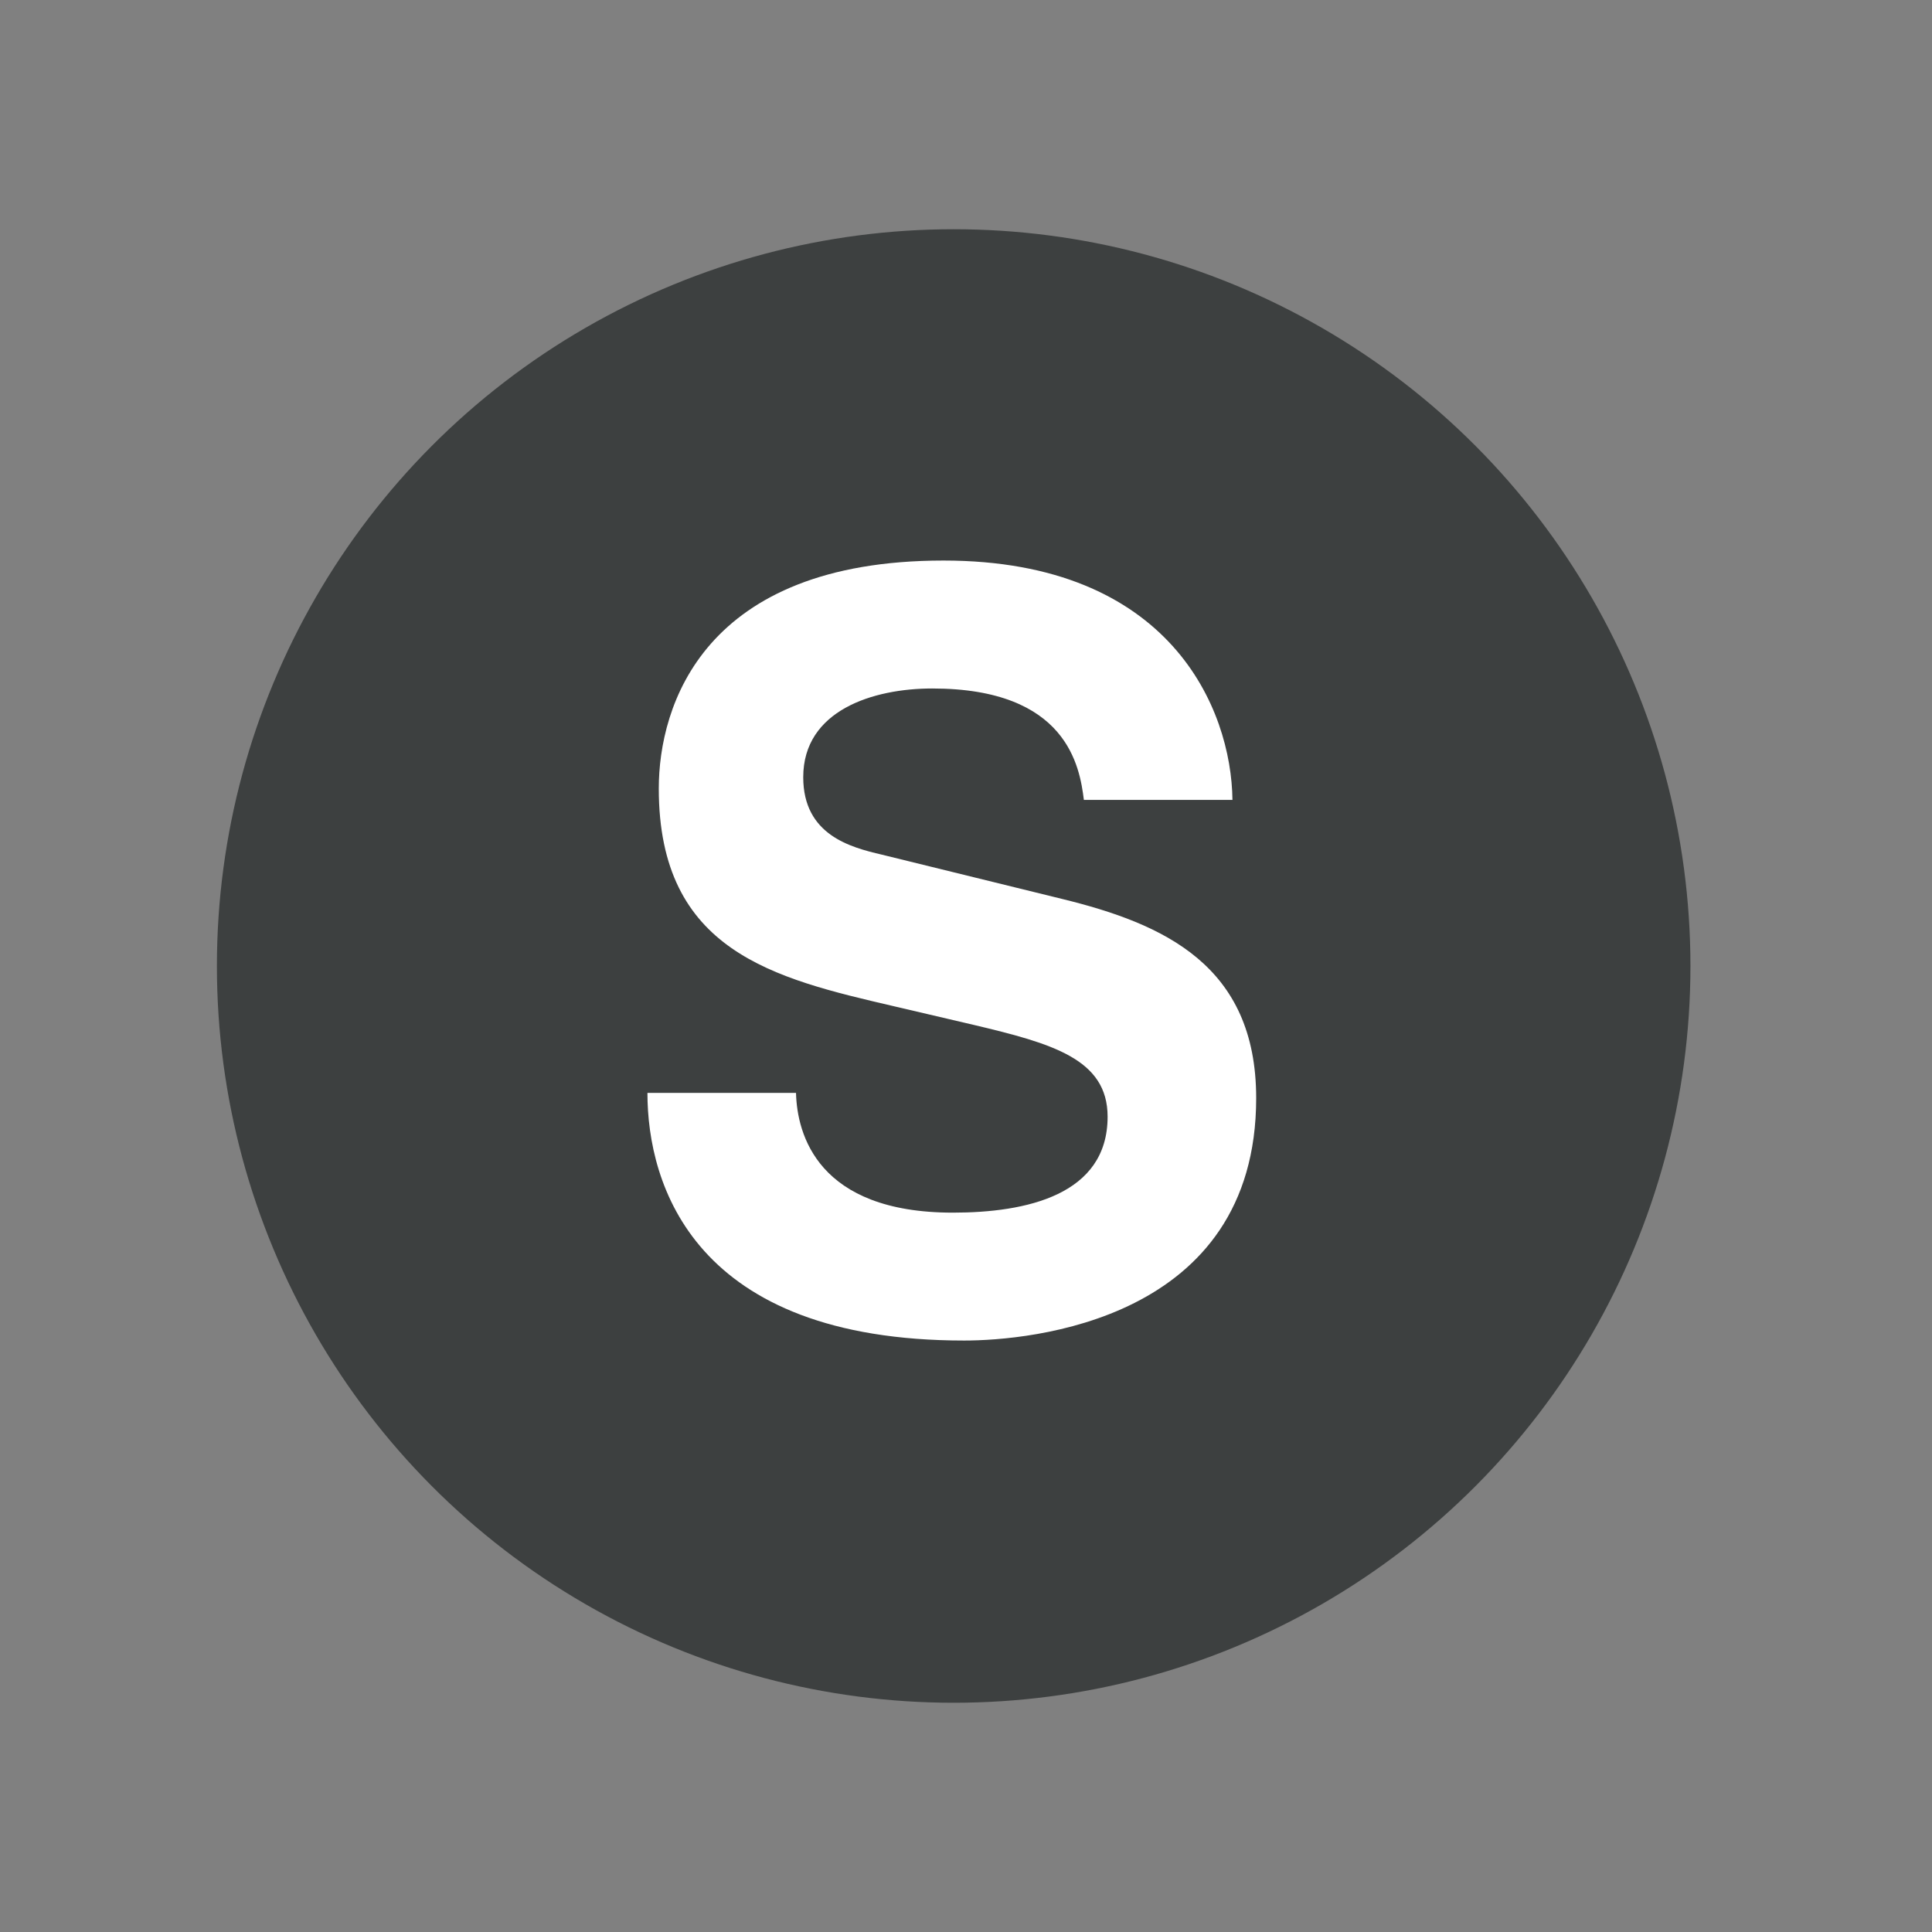 <?xml version="1.0"?><svg width="74.9" height="74.9" xmlns="http://www.w3.org/2000/svg">
 <rect width="100%" height="100%" fill="#808080" stroke="none"/>
 <title>Server admin ts</title>

 <g>
  <title>Layer 1</title>
  <g id="Layer_1">
   <rect fill="none" id="rect4515" y="0" x="0" height="74.9" width="74.9"/>
   <circle fill="#3d4040" id="circle4517" r="28.563" cy="37.45" cx="36.972"/>
   <g id="g4519">
    <path fill="white" id="path4521" d="m30.86,42.372c0.04,1.6 0.84,4.64 6.08,4.64c2.84,0 6,-0.68 6,-3.72c0,-2.24 -2.16,-2.84 -5.2,-3.561l-3.08,-0.72c-4.64,-1.08 -9.12,-2.12 -9.12,-8.44c0,-3.2 1.72,-8.84 11.04,-8.84c8.8,0 11.16,5.76 11.2,9.28l-5.76,0c-0.16,-1.28 -0.64,-4.32 -5.88,-4.32c-2.28,0 -5,0.84 -5,3.44c0,2.24 1.84,2.72 3.04,3l7,1.72c3.92,0.96 7.52,2.56 7.52,7.72c0,8.64 -8.8,9.399 -11.32,9.399c-10.48,0 -12.28,-6.04 -12.28,-9.6l5.76,0l0,0.002z"/>
   </g>
  </g>
 </g>
</svg>